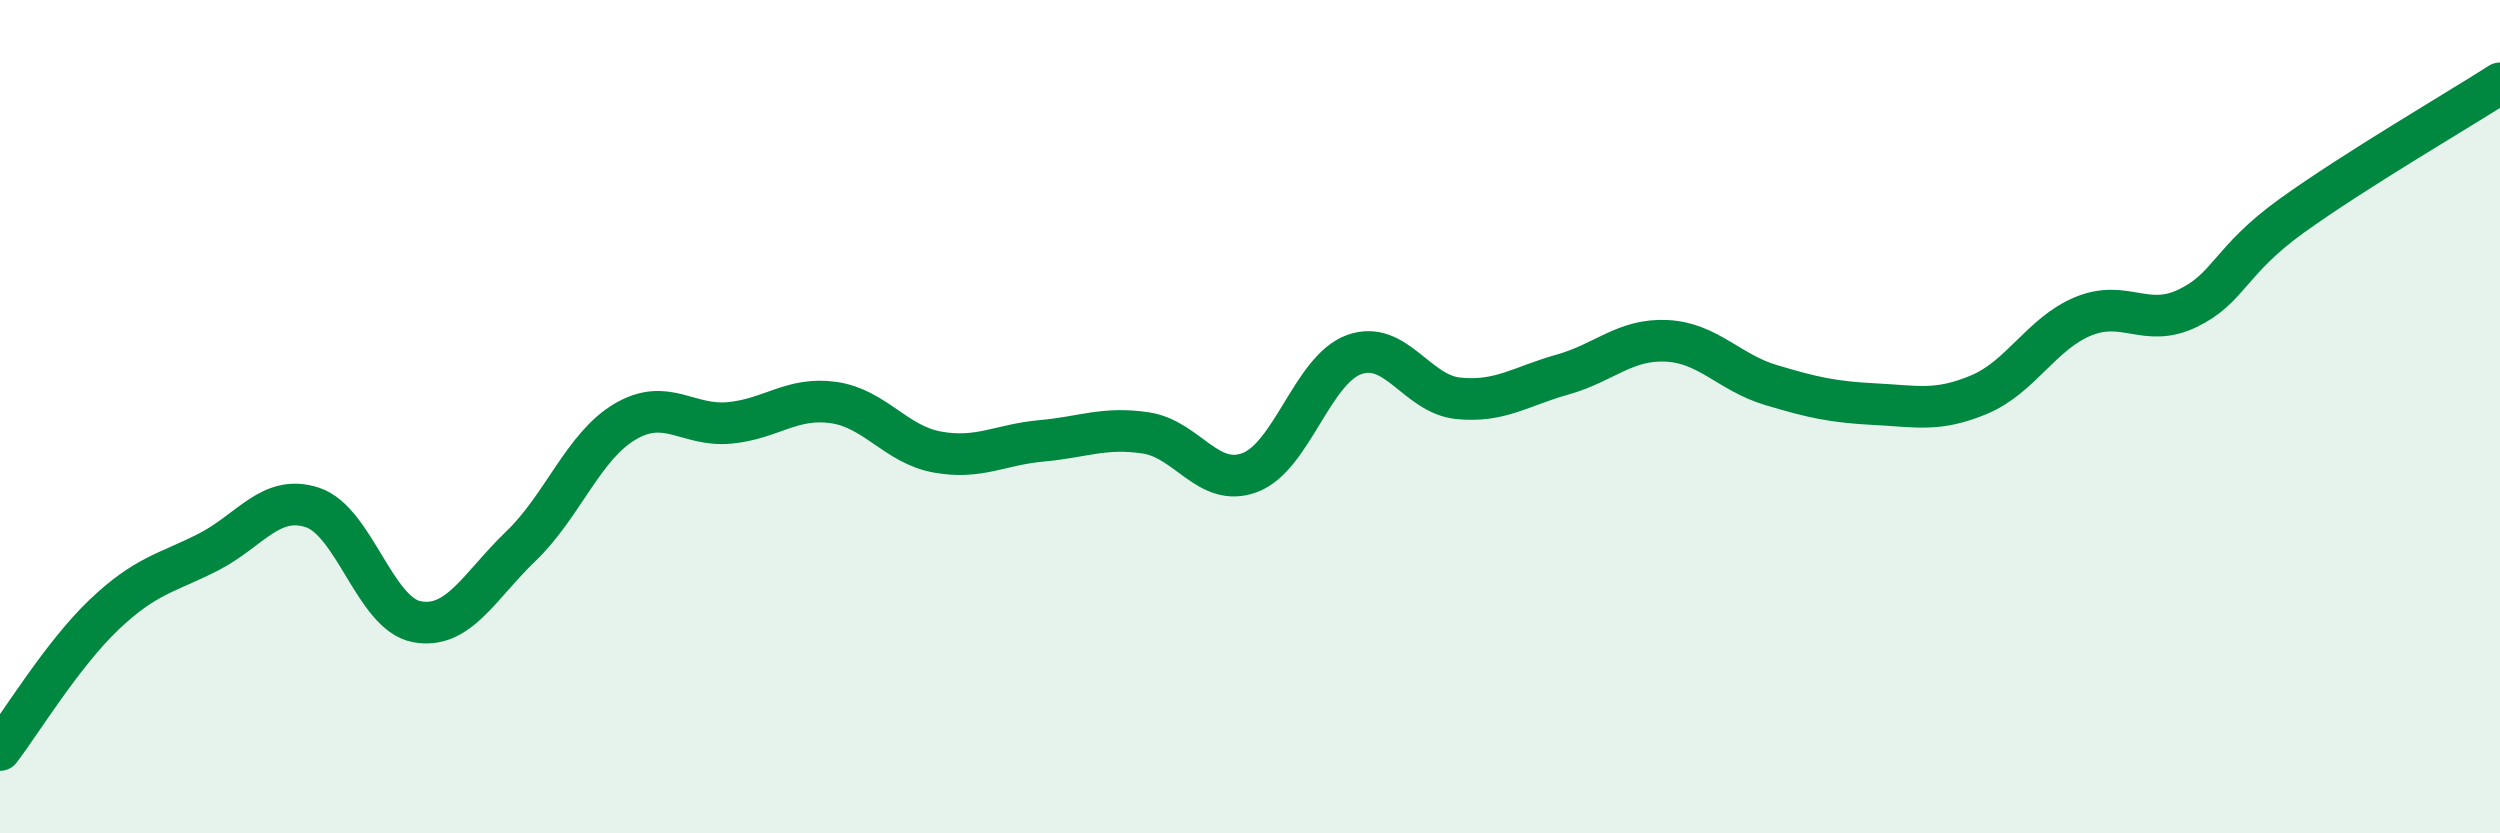 
    <svg width="60" height="20" viewBox="0 0 60 20" xmlns="http://www.w3.org/2000/svg">
      <path
        d="M 0,18 C 0.5,17.35 1.5,15.7 2.5,14.75 C 3.5,13.8 4,13.76 5,13.25 C 6,12.74 6.5,11.85 7.5,12.18 C 8.5,12.51 9,14.73 10,14.92 C 11,15.11 11.5,14.07 12.5,13.11 C 13.5,12.15 14,10.71 15,10.12 C 16,9.53 16.5,10.24 17.5,10.15 C 18.5,10.06 19,9.52 20,9.66 C 21,9.8 21.5,10.67 22.5,10.85 C 23.5,11.03 24,10.67 25,10.58 C 26,10.49 26.5,10.24 27.5,10.39 C 28.5,10.54 29,11.72 30,11.34 C 31,10.96 31.5,8.87 32.5,8.51 C 33.5,8.15 34,9.46 35,9.56 C 36,9.66 36.5,9.27 37.5,8.99 C 38.5,8.71 39,8.13 40,8.18 C 41,8.23 41.5,8.94 42.5,9.24 C 43.5,9.54 44,9.65 45,9.7 C 46,9.75 46.5,9.89 47.5,9.47 C 48.5,9.05 49,8 50,7.59 C 51,7.18 51.5,7.88 52.5,7.4 C 53.5,6.92 53.5,6.26 55,5.18 C 56.5,4.1 59,2.64 60,2L60 20L0 20Z"
        fill="#008740"
        opacity="0.1"
        stroke-linecap="round"
        stroke-linejoin="round"
      />
      <path
        d="M 0,18 C 0.5,17.35 1.5,15.7 2.5,14.75 C 3.5,13.8 4,13.76 5,13.25 C 6,12.74 6.5,11.85 7.5,12.18 C 8.5,12.51 9,14.73 10,14.92 C 11,15.11 11.5,14.07 12.5,13.11 C 13.5,12.15 14,10.71 15,10.12 C 16,9.53 16.5,10.24 17.5,10.15 C 18.5,10.06 19,9.52 20,9.66 C 21,9.8 21.5,10.67 22.5,10.85 C 23.5,11.03 24,10.67 25,10.58 C 26,10.49 26.5,10.24 27.5,10.39 C 28.5,10.54 29,11.72 30,11.34 C 31,10.96 31.5,8.87 32.5,8.51 C 33.5,8.15 34,9.46 35,9.56 C 36,9.66 36.5,9.27 37.5,8.99 C 38.5,8.71 39,8.13 40,8.18 C 41,8.23 41.5,8.94 42.5,9.24 C 43.5,9.54 44,9.65 45,9.7 C 46,9.75 46.5,9.89 47.5,9.47 C 48.5,9.05 49,8 50,7.59 C 51,7.18 51.5,7.88 52.5,7.4 C 53.5,6.92 53.5,6.26 55,5.18 C 56.5,4.1 59,2.64 60,2"
        stroke="#008740"
        stroke-width="1"
        fill="none"
        stroke-linecap="round"
        stroke-linejoin="round"
      />
    </svg>
  